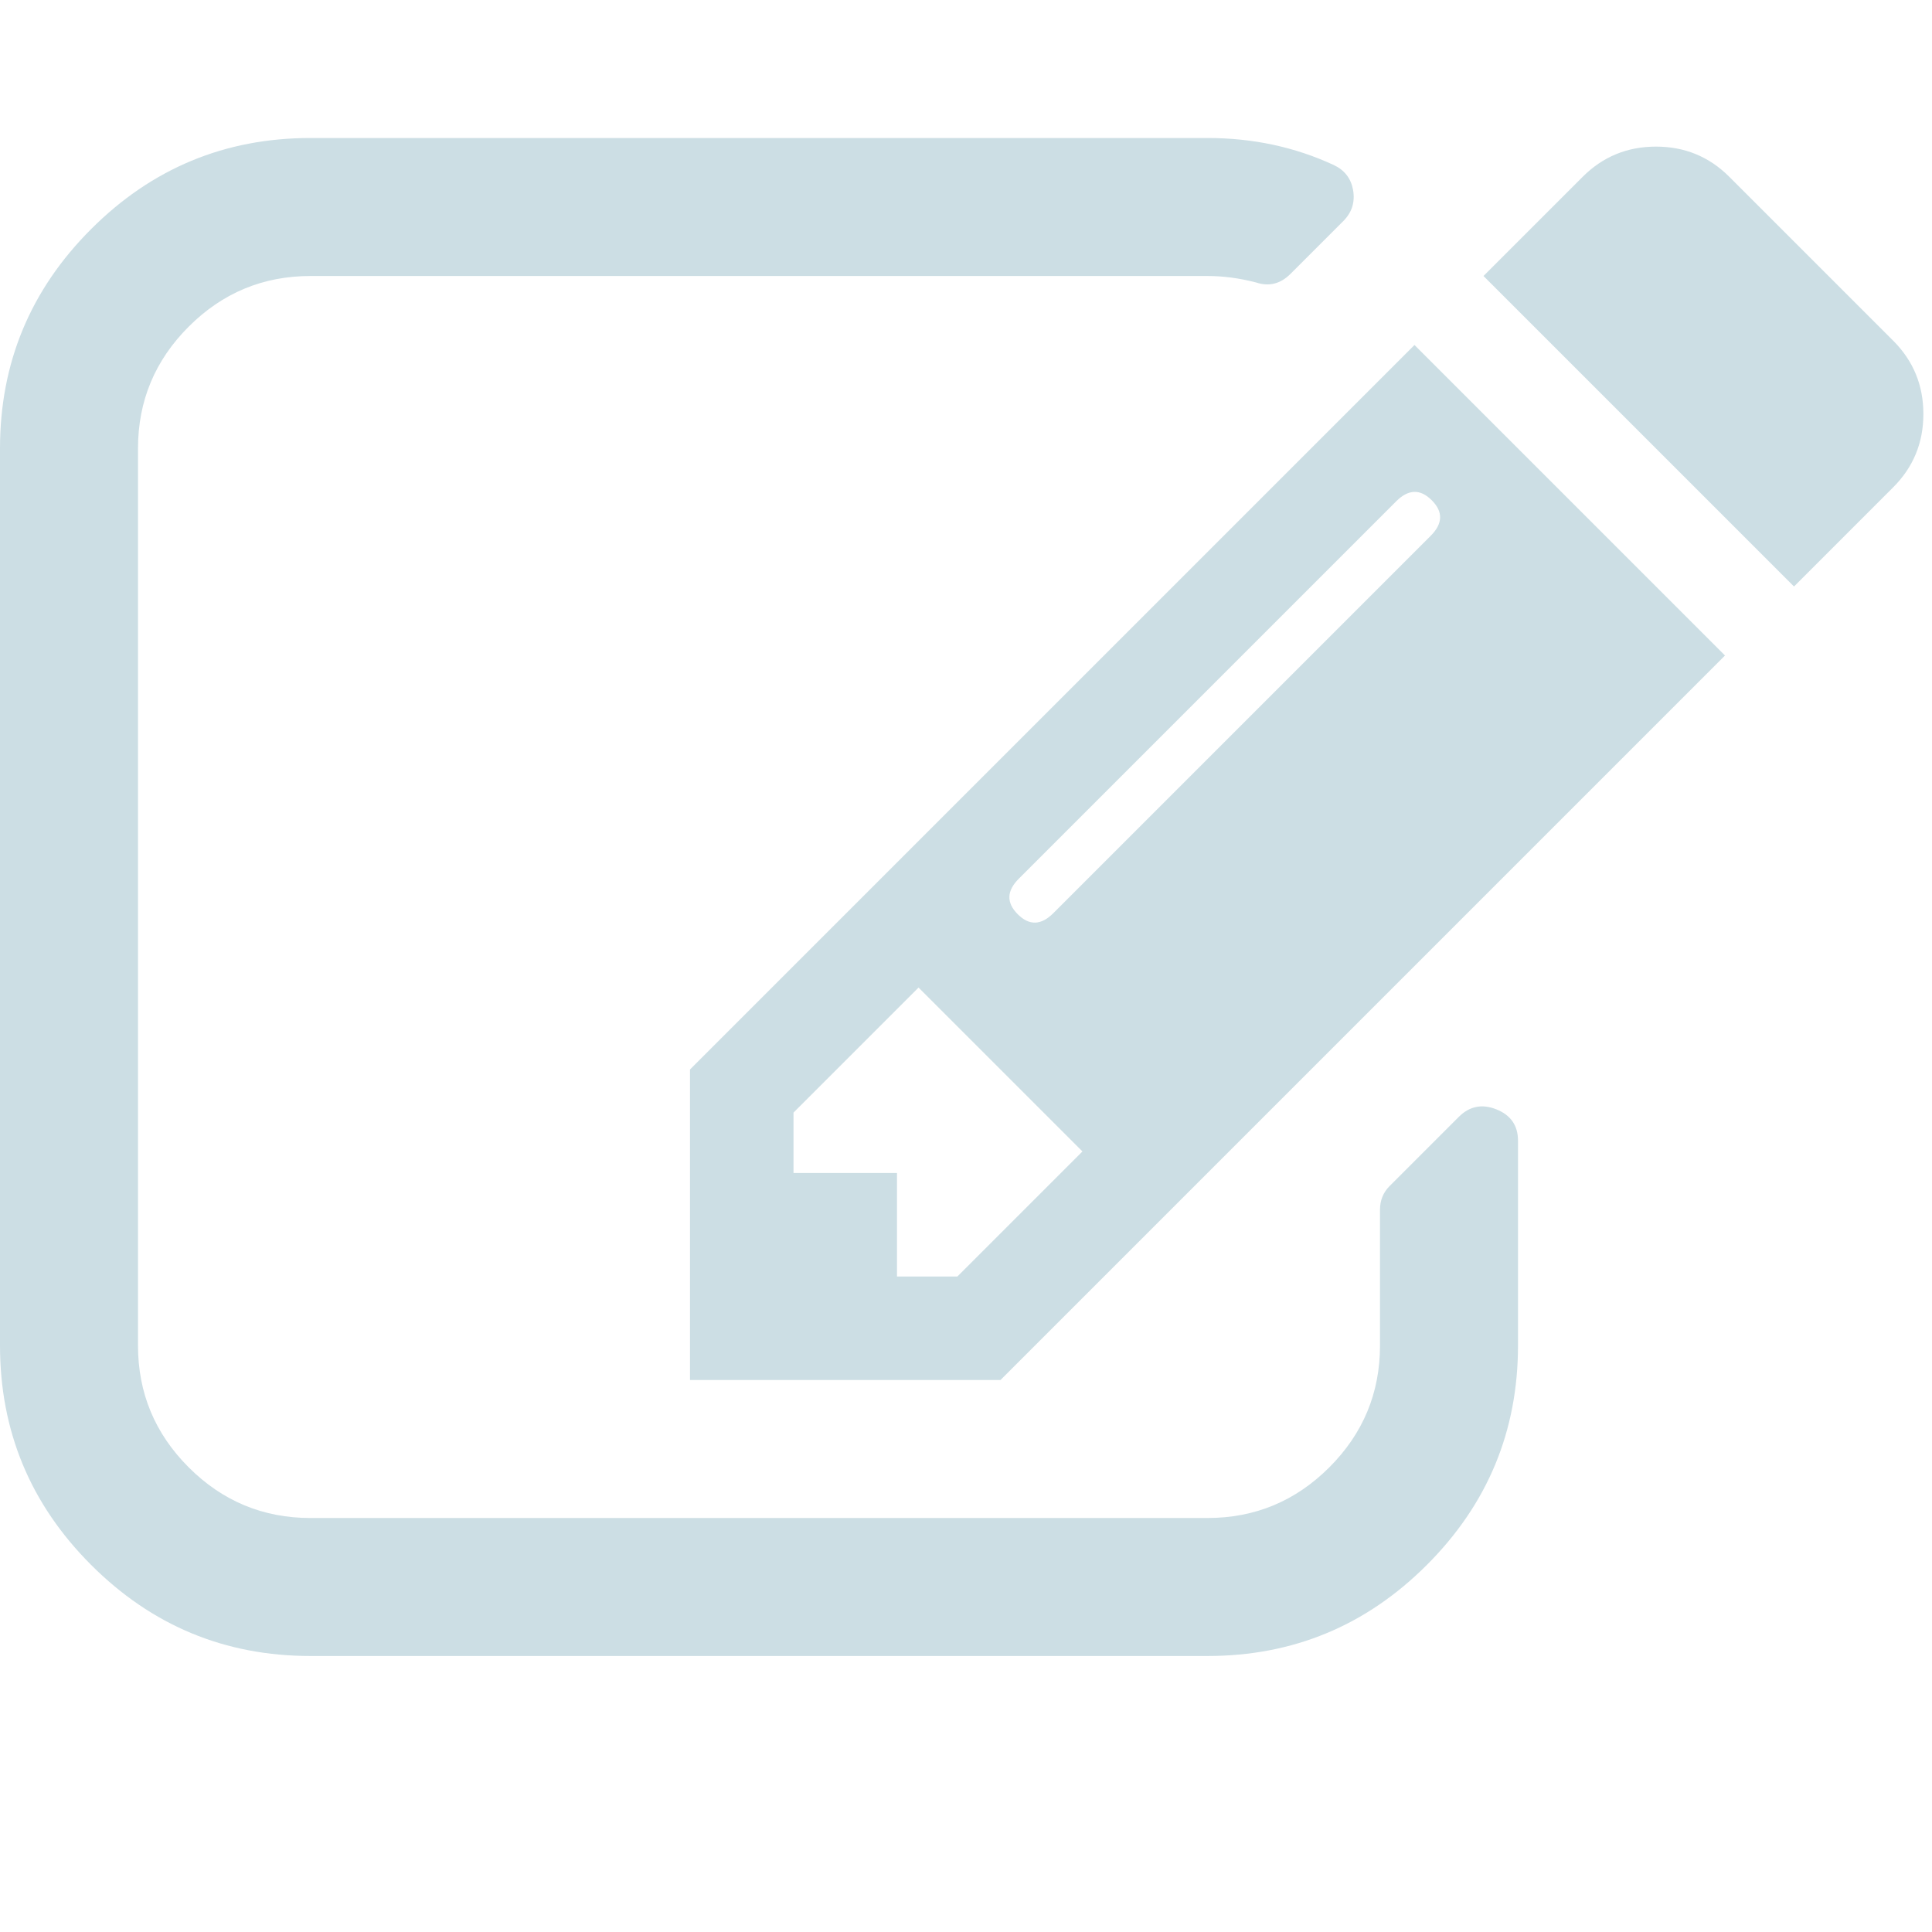 <?xml version="1.0" encoding="UTF-8"?> <svg xmlns="http://www.w3.org/2000/svg" viewBox="0 0 70.00 70.00" data-guides="{&quot;vertical&quot;:[],&quot;horizontal&quot;:[]}"><defs></defs><path fill="#ccdee4" stroke="none" fill-opacity="1" stroke-width="1" stroke-opacity="1" id="tSvg88b0911f5c" title="Path 1" d="M34.688 46.25C36.198 44.74 37.708 43.229 39.219 41.719C37.239 39.74 35.26 37.76 33.281 35.781C31.771 37.292 30.26 38.802 28.75 40.312C28.75 41.042 28.75 41.771 28.75 42.5C30 42.5 31.25 42.5 32.5 42.5C32.5 43.75 32.5 45 32.5 46.25C33.229 46.25 33.958 46.25 34.688 46.25ZM51.875 18.125C51.458 17.708 51.029 17.721 50.586 18.164C46.029 22.721 41.471 27.279 36.914 31.836C36.471 32.279 36.458 32.708 36.875 33.125C37.292 33.542 37.721 33.529 38.164 33.086C42.721 28.529 47.279 23.971 51.836 19.414C52.279 18.971 52.292 18.542 51.875 18.125ZM55 41.328C55 43.802 55 46.276 55 48.75C55 51.849 53.9 54.499 51.699 56.699C49.499 58.9 46.849 60 43.75 60C32.917 60 22.083 60 11.25 60C8.151 60 5.501 58.9 3.301 56.699C1.1 54.499 0 51.849 0 48.75C0 37.917 0 27.083 0 16.25C0 13.151 1.1 10.501 3.301 8.301C5.501 6.1 8.151 5 11.25 5C22.083 5 32.917 5 43.75 5C45.391 5 46.914 5.326 48.32 5.977C48.711 6.159 48.945 6.458 49.023 6.875C49.102 7.318 48.984 7.695 48.672 8.008C48.034 8.646 47.396 9.284 46.758 9.922C46.393 10.287 45.977 10.391 45.508 10.234C44.909 10.078 44.323 10 43.75 10C32.917 10 22.083 10 11.25 10C9.531 10 8.06 10.612 6.836 11.836C5.612 13.06 5 14.531 5 16.25C5 27.083 5 37.917 5 48.75C5 50.469 5.612 51.94 6.836 53.164C8.06 54.388 9.531 55 11.25 55C22.083 55 32.917 55 43.75 55C45.469 55 46.94 54.388 48.164 53.164C49.388 51.94 50 50.469 50 48.75C50 47.109 50 45.469 50 43.828C50 43.49 50.117 43.203 50.352 42.969C51.185 42.136 52.018 41.302 52.852 40.469C53.242 40.078 53.698 39.987 54.219 40.195C54.739 40.404 55 40.781 55 41.328ZM51.25 12.5C55 16.25 58.75 20 62.5 23.75C53.75 32.5 45 41.25 36.25 50C32.5 50 28.75 50 25 50C25 46.25 25 42.5 25 38.75C33.75 30 42.5 21.25 51.25 12.5ZM68.594 17.656C67.396 18.854 66.198 20.052 65 21.25C61.25 17.5 57.5 13.75 53.75 10C54.948 8.802 56.146 7.604 57.344 6.406C58.073 5.677 58.958 5.312 60 5.312C61.042 5.312 61.927 5.677 62.656 6.406C64.635 8.385 66.615 10.365 68.594 12.344C69.323 13.073 69.688 13.958 69.688 15C69.688 16.042 69.323 16.927 68.594 17.656Z"></path></svg> 
